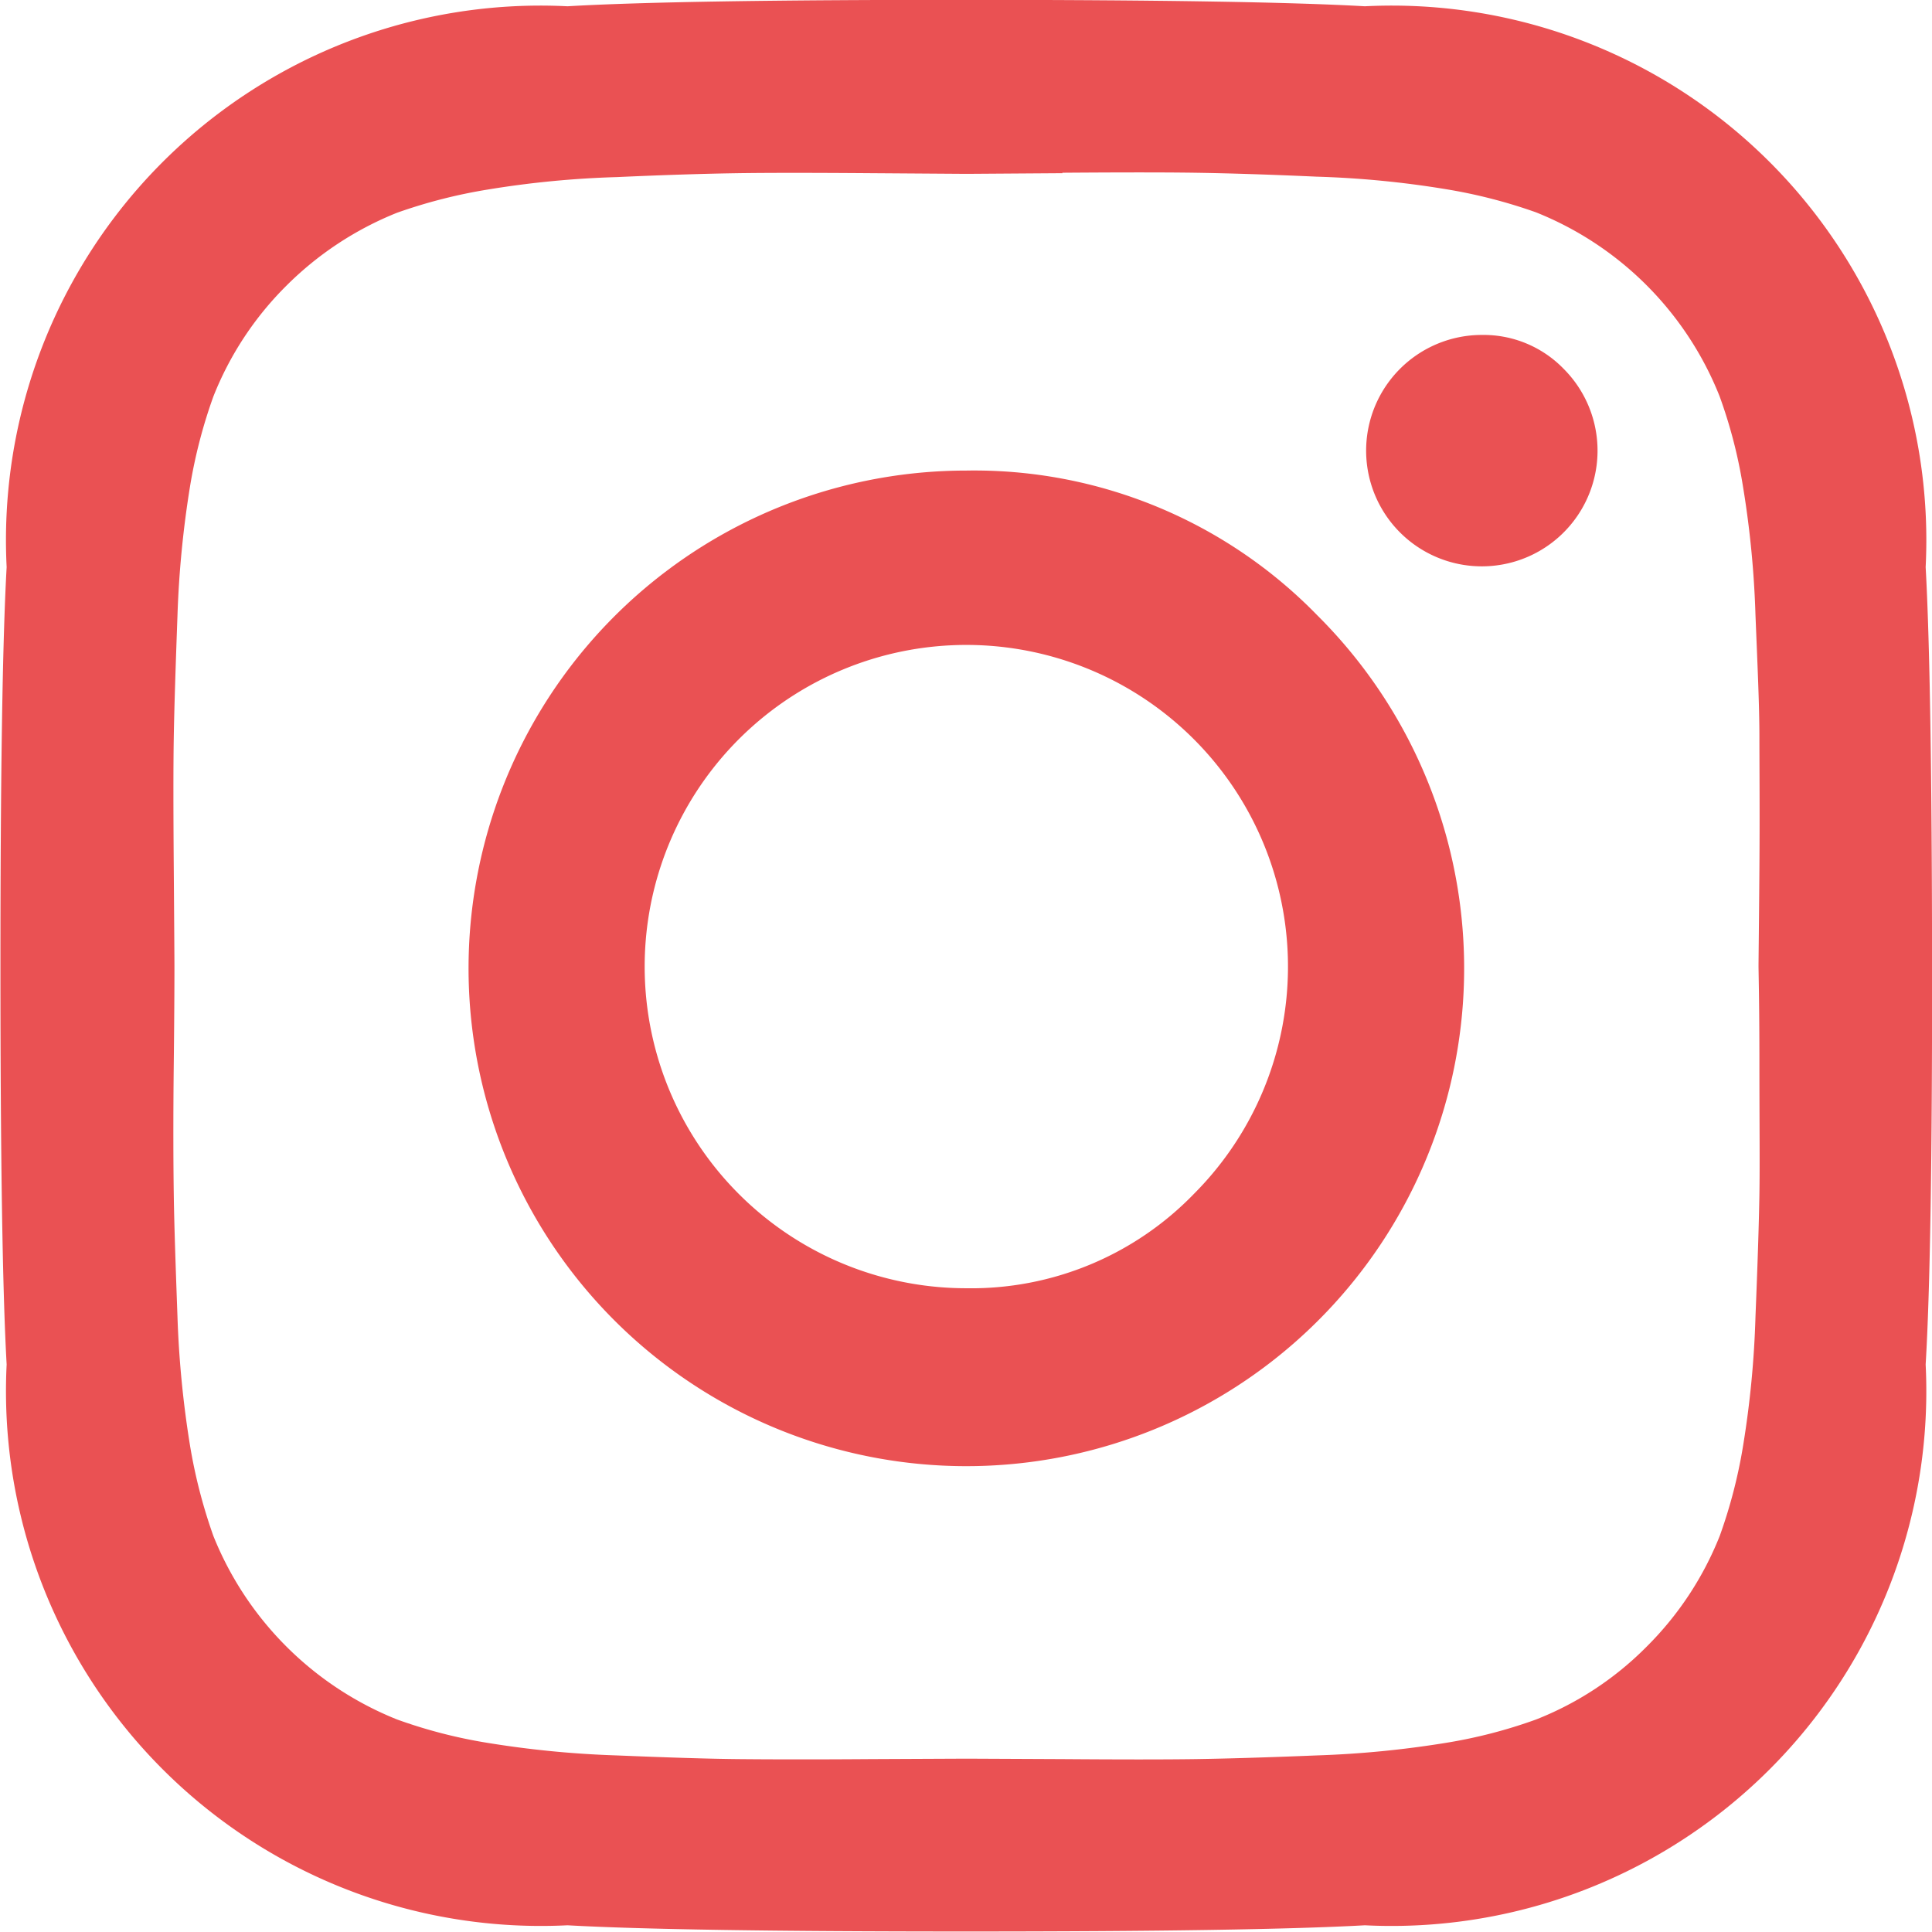 <svg xmlns="http://www.w3.org/2000/svg" width="26.182" height="26.179" viewBox="0 0 26.182 26.179">
  <path id="Path_932" data-name="Path 932" d="M256.4,462.3a1.568,1.568,0,1,1-1.107-.459,1.512,1.512,0,0,1,1.107.459m-5.009,11.18a4.359,4.359,0,1,0-3.087,1.28,4.2,4.2,0,0,0,3.087-1.28m1.671-7.839a6.746,6.746,0,1,1-4.758-1.962,6.485,6.485,0,0,1,4.758,1.962m-3.453-5.992-1.3.009-1.3-.009c-.793-.006-1.392-.006-1.8,0s-.958.022-1.643.053a13.081,13.081,0,0,0-1.754.17,7.069,7.069,0,0,0-1.221.313,4.471,4.471,0,0,0-1.5.989,4.391,4.391,0,0,0-.989,1.5,6.891,6.891,0,0,0-.316,1.215,13.714,13.714,0,0,0-.171,1.757c-.025.688-.043,1.237-.05,1.643s-.006,1.01,0,1.8.009,1.227.009,1.308,0,.511-.009,1.3-.006,1.389,0,1.8.025.958.05,1.646a13.717,13.717,0,0,0,.171,1.754,7.125,7.125,0,0,0,.316,1.221,4.471,4.471,0,0,0,2.489,2.486,6.781,6.781,0,0,0,1.221.316,13.6,13.6,0,0,0,1.754.171c.685.028,1.234.046,1.643.05s1.007.006,1.8,0l1.3-.006,1.3.006c.787.006,1.389.006,1.8,0s.958-.022,1.646-.05a13.657,13.657,0,0,0,1.754-.171,6.741,6.741,0,0,0,1.218-.316,4.35,4.35,0,0,0,1.5-.989,4.411,4.411,0,0,0,.989-1.5,6.851,6.851,0,0,0,.316-1.221A13.2,13.2,0,0,0,259,475.14c.028-.688.046-1.237.053-1.646s0-1.007,0-1.8-.012-1.224-.012-1.3.006-.515.012-1.308,0-1.389,0-1.8-.025-.955-.053-1.643a13.2,13.2,0,0,0-.171-1.757,6.632,6.632,0,0,0-.316-1.215,4.456,4.456,0,0,0-2.489-2.492,7.027,7.027,0,0,0-1.218-.313,13.135,13.135,0,0,0-1.754-.17c-.688-.031-1.237-.047-1.646-.053s-1.01-.006-1.8,0m11.7,5.344q.084,1.5.087,5.406t-.087,5.4a7.248,7.248,0,0,1-7.6,7.6q-1.5.084-5.406.084t-5.4-.084a7.249,7.249,0,0,1-7.6-7.6q-.084-1.5-.084-5.4t.084-5.406a7.244,7.244,0,0,1,7.6-7.6q1.5-.088,5.4-.087t5.406.087a7.244,7.244,0,0,1,7.6,7.6" transform="translate(-235.21 -457.302)" fill="#ea5153"/>
</svg>
